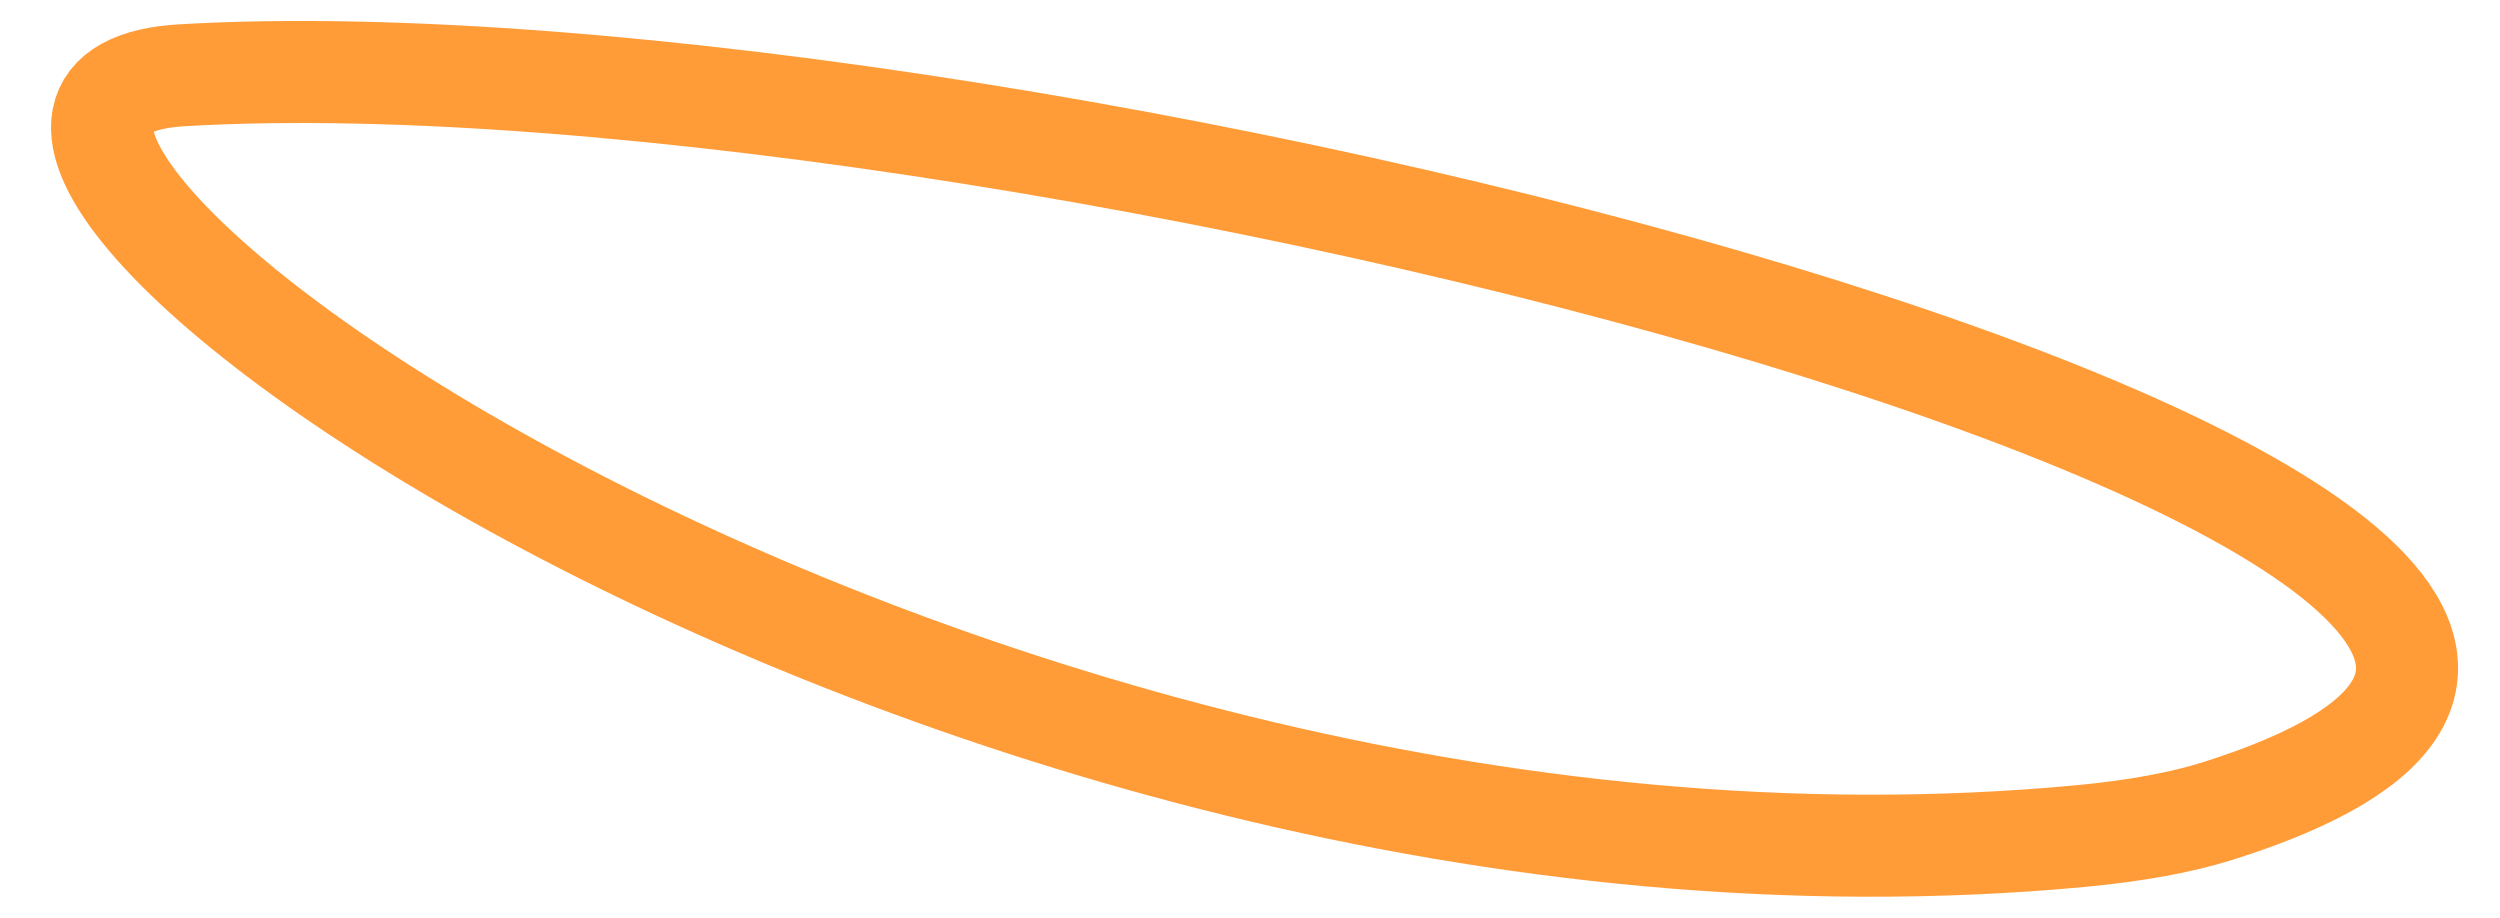 <?xml version="1.0" encoding="utf-8"?>
<svg xmlns="http://www.w3.org/2000/svg" fill="none" height="100%" overflow="visible" preserveAspectRatio="none" style="display: block;" viewBox="0 0 49 18" width="100%">
<g filter="url(#filter0_g_0_33124)" id="Vector 277">
<path d="M40.77 16.388C18.027 18.516 -4.206 1.897 3.589 1.474C20.19 0.51 59.33 10.893 43.471 15.895C42.764 16.117 41.872 16.285 40.77 16.388Z" stroke="#FF9C38" stroke-linecap="round" stroke-width="2"/>
</g>
<defs>
<filter color-interpolation-filters="sRGB" filterUnits="userSpaceOnUse" height="17.565" id="filter0_g_0_33124" width="47.578" x="0.8" y="0.211">
<feFlood flood-opacity="0" result="BackgroundImageFix"/>
<feBlend in="SourceGraphic" in2="BackgroundImageFix" mode="normal" result="shape"/>
<feTurbulence baseFrequency="0.294 0.294" numOctaves="3" seed="9445" type="fractalNoise"/>
<feDisplacementMap height="100%" in="shape" result="displacedImage" scale="0.4" width="100%" xChannelSelector="R" yChannelSelector="G"/>
<feMerge result="effect1_texture_0_33124">
<feMergeNode in="displacedImage"/>
</feMerge>
</filter>
</defs>
</svg>